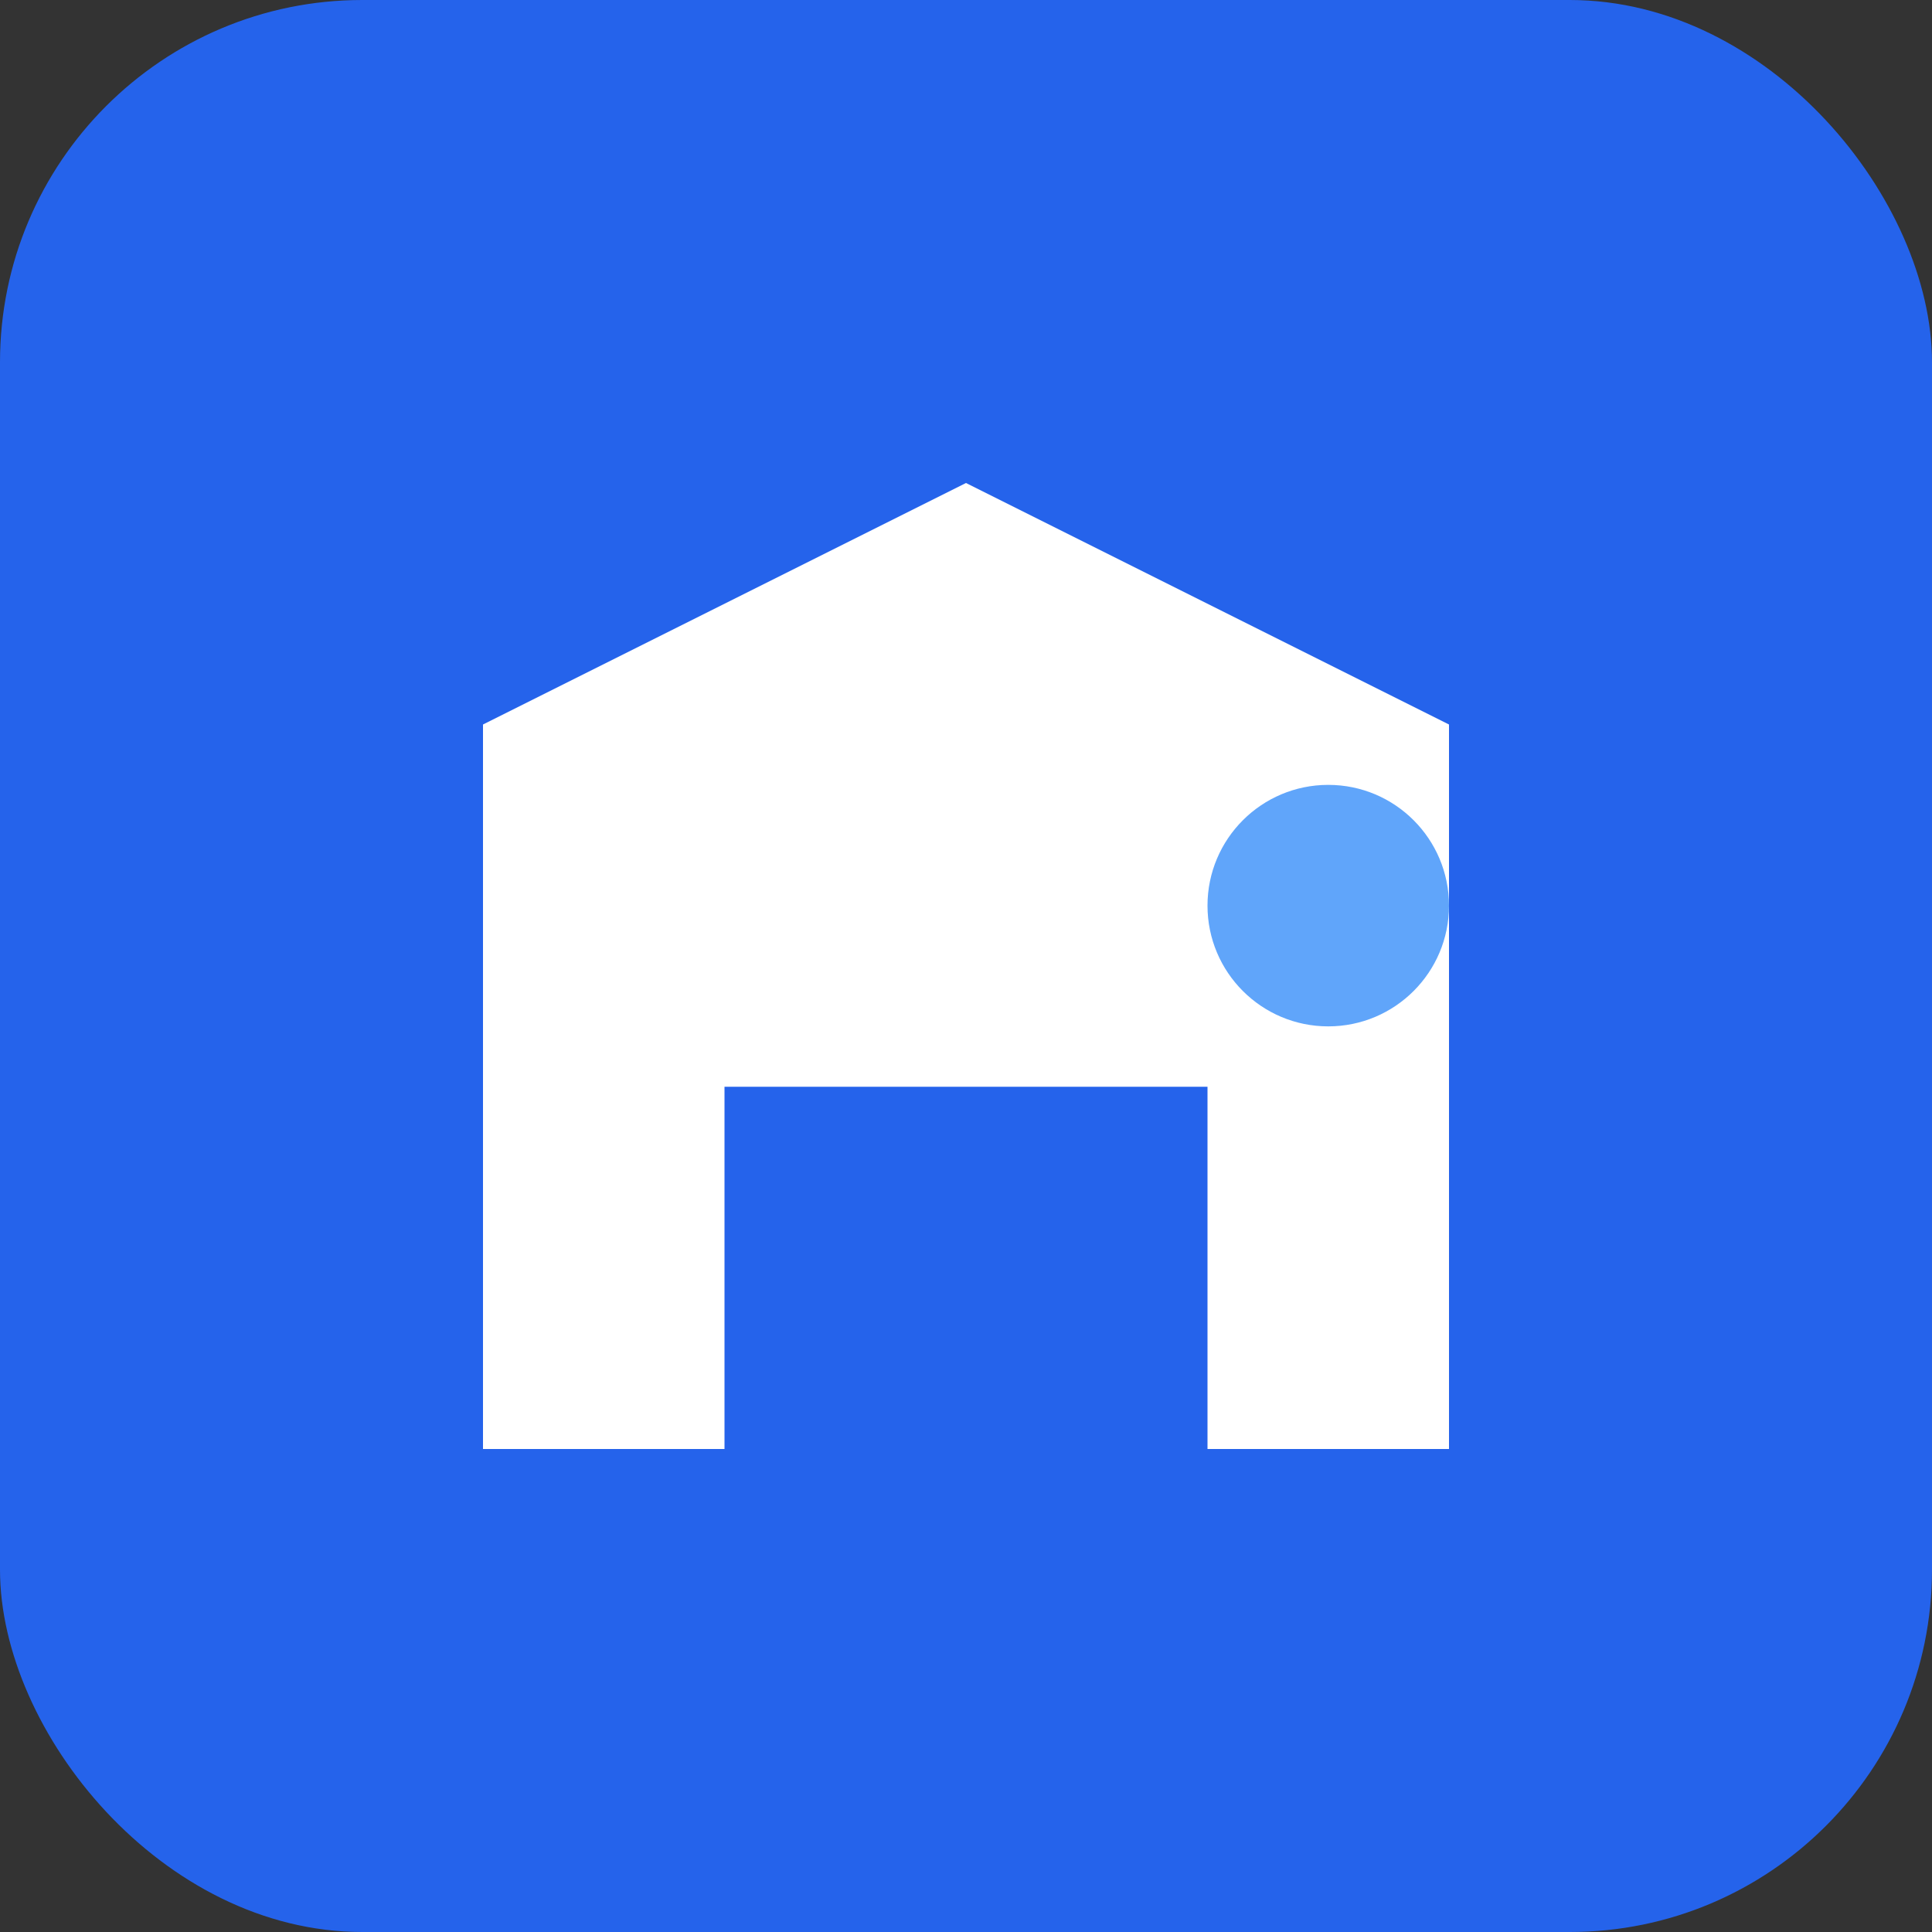 <svg width="32" height="32" viewBox="0 0 32 32" fill="none" xmlns="http://www.w3.org/2000/svg">
  <rect x="0" y="0" width="32" height="32" fill="#333333" stroke="none"/>
  <rect width="32" height="32" rx="6" fill="#2563EB"/>
  <path d="M8 24V12L16 8L24 12V24H20V18H12V24H8Z" fill="white"/>
  <circle cx="22" cy="15" r="2" fill="#60A5FA"/>
</svg>